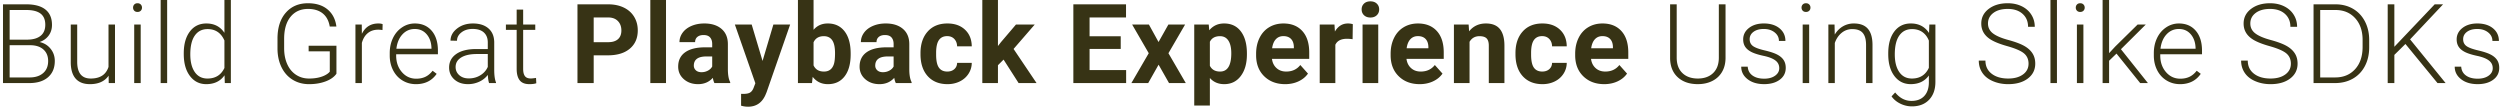 <svg xmlns="http://www.w3.org/2000/svg" width="632" height="27" viewBox="0 0 632 27">
    <path fill="#373315" fill-rule="evenodd" d="M.756 21V1.094h5.88c2.132 0 3.75.44 4.853 1.32 1.103.879 1.654 2.175 1.654 3.889 0 1.03-.28 1.925-.84 2.686-.561.761-1.33 1.306-2.304 1.634 1.157.255 2.089.825 2.795 1.709.707.884 1.06 1.905 1.06 3.063 0 1.759-.567 3.133-1.702 4.122C11.017 20.506 9.438 21 7.415 21H.756zm1.682-9.57v8.148h5.045c1.44 0 2.582-.367 3.425-1.1.843-.734 1.264-1.753 1.264-3.056 0-1.23-.403-2.204-1.21-2.92-.806-.715-1.92-1.072-3.342-1.072H2.438zm0-1.409h4.594c1.403-.027 2.49-.357 3.26-.99.77-.634 1.156-1.557 1.156-2.77 0-1.275-.399-2.216-1.197-2.823-.797-.606-2.002-.909-3.616-.909H2.438v7.492zm25.021 9.106c-.984 1.431-2.557 2.146-4.717 2.146-1.577 0-2.775-.458-3.595-1.374-.82-.916-1.24-2.271-1.258-4.067V6.207h1.627v9.42c0 2.816 1.14 4.225 3.418 4.225 2.37 0 3.869-.98 4.498-2.94V6.207h1.64V21h-1.586l-.027-1.873zM35.57 21h-1.641V6.207h1.64V21zM33.64 1.928c0-.31.1-.572.301-.786.2-.215.474-.322.82-.322.347 0 .623.107.828.322.205.214.307.476.307.786 0 .31-.102.57-.307.779-.205.21-.481.314-.828.314-.346 0-.62-.104-.82-.314-.2-.21-.3-.47-.3-.78zM42.255 21h-1.64V0h1.64v21zm4.2-7.533c0-2.297.512-4.127 1.537-5.49 1.026-1.362 2.418-2.043 4.177-2.043 1.996 0 3.518.788 4.566 2.365V0h1.627v21h-1.53l-.07-1.969c-1.047 1.495-2.588 2.242-4.62 2.242-1.705 0-3.079-.685-4.122-2.057-1.044-1.372-1.566-3.224-1.566-5.558v-.191zm1.653.287c0 1.887.379 3.375 1.135 4.464.757 1.089 1.823 1.634 3.2 1.634 2.014 0 3.445-.89 4.292-2.666V10.24c-.847-1.923-2.27-2.885-4.265-2.885-1.377 0-2.447.54-3.213 1.62s-1.149 2.673-1.149 4.779zm36.945 4.88c-.583.83-1.497 1.477-2.741 1.942-1.244.465-2.637.697-4.177.697-1.558 0-2.944-.373-4.156-1.12-1.212-.748-2.151-1.805-2.817-3.173-.665-1.367-1.002-2.934-1.011-4.703V9.762c0-2.762.697-4.943 2.092-6.542 1.394-1.6 3.267-2.4 5.619-2.4 2.05 0 3.7.522 4.949 1.566 1.249 1.043 1.991 2.481 2.228 4.313h-1.681c-.246-1.458-.841-2.563-1.784-3.315-.944-.752-2.177-1.128-3.699-1.128-1.859 0-3.331.66-4.416 1.982-1.084 1.322-1.627 3.186-1.627 5.592v2.352c0 1.513.258 2.85.773 4.012.515 1.162 1.253 2.063 2.215 2.7.961.639 2.066.958 3.315.958 1.45 0 2.693-.228 3.733-.684.674-.3 1.175-.652 1.503-1.053v-5.14h-5.345v-1.422h7.027v7.082zM96.69 7.603a6.11 6.11 0 0 0-1.107-.096c-1.02 0-1.884.285-2.59.854-.707.57-1.21 1.397-1.512 2.482V21h-1.626V6.207h1.6l.026 2.352c.866-1.75 2.256-2.625 4.17-2.625.456 0 .816.059 1.08.177l-.04 1.49zm8.465 13.671c-1.258 0-2.395-.31-3.411-.93-1.016-.619-1.807-1.483-2.372-2.59-.565-1.107-.848-2.35-.848-3.726v-.588c0-1.421.276-2.702.827-3.841.552-1.14 1.32-2.035 2.304-2.687a5.683 5.683 0 0 1 3.2-.977c1.795 0 3.219.613 4.272 1.838 1.052 1.226 1.579 2.901 1.579 5.025v.916H100.15v.314c0 1.677.48 3.074 1.442 4.19.962 1.117 2.172 1.676 3.63 1.676.875 0 1.648-.16 2.318-.479.67-.319 1.278-.83 1.825-1.531l1.025.78c-1.203 1.74-2.948 2.61-5.236 2.61zm-.3-13.945c-1.231 0-2.268.451-3.111 1.354-.843.902-1.356 2.114-1.538 3.636h8.873v-.177c-.046-1.422-.451-2.58-1.217-3.473-.766-.893-1.768-1.34-3.008-1.34zM123.64 21c-.164-.465-.269-1.153-.315-2.064a5.705 5.705 0 0 1-2.194 1.729 6.72 6.72 0 0 1-2.823.608c-1.422 0-2.573-.396-3.452-1.189-.88-.793-1.32-1.796-1.32-3.008 0-1.44.6-2.58 1.798-3.418 1.199-.838 2.87-1.258 5.011-1.258h2.967V10.72c0-1.058-.326-1.89-.978-2.495-.651-.606-1.602-.91-2.85-.91-1.14 0-2.083.292-2.83.875-.748.584-1.121 1.286-1.121 2.106l-1.641-.014c0-1.176.547-2.194 1.64-3.055 1.094-.862 2.439-1.292 4.034-1.292 1.65 0 2.95.412 3.903 1.237.953.825 1.442 1.975 1.47 3.452v7c0 1.431.15 2.502.45 3.213V21h-1.75zm-5.14-1.176c1.093 0 2.07-.264 2.932-.793.861-.528 1.488-1.235 1.88-2.119v-3.254h-2.926c-1.631.018-2.908.317-3.828.896-.92.578-1.381 1.374-1.381 2.385 0 .83.308 1.518.923 2.065.615.547 1.415.82 2.4.82zM132.254 2.42v3.787h3.062v1.34h-3.062v9.857c0 .82.148 1.431.444 1.832.296.401.79.602 1.484.602.273 0 .715-.046 1.326-.137l.068 1.34c-.428.155-1.012.232-1.75.232-1.121 0-1.937-.325-2.447-.977-.51-.652-.766-1.611-.766-2.878V7.547h-2.72v-1.34h2.72V2.42h1.64zm17.831 11.566V21h-4.101V1.094h7.765c1.495 0 2.81.273 3.945.82 1.134.547 2.007 1.324 2.618 2.331.61 1.007.916 2.153.916 3.439 0 1.95-.668 3.488-2.003 4.614s-3.183 1.688-5.544 1.688h-3.596zm0-3.322h3.664c1.085 0 1.912-.255 2.482-.766.57-.51.854-1.24.854-2.187 0-.975-.287-1.764-.861-2.365-.574-.602-1.367-.912-2.38-.93h-3.759v6.248zM168.367 21h-3.965V0h3.965v21zm12.238 0c-.182-.355-.314-.798-.396-1.326-.958 1.066-2.202 1.6-3.733 1.6-1.45 0-2.65-.42-3.602-1.258-.953-.839-1.43-1.896-1.43-3.172 0-1.568.582-2.771 1.744-3.61 1.162-.838 2.841-1.262 5.038-1.271h1.818v-.848c0-.683-.175-1.23-.526-1.64-.35-.41-.905-.616-1.661-.616-.665 0-1.187.16-1.565.479-.379.319-.568.756-.568 1.312h-3.951c0-.856.264-1.65.793-2.379.529-.729 1.276-1.3 2.242-1.715.966-.415 2.05-.622 3.254-.622 1.823 0 3.27.458 4.34 1.374 1.072.916 1.607 2.203 1.607 3.862v6.412c.01 1.404.205 2.466.588 3.186V21h-3.992zm-3.268-2.748c.584 0 1.122-.13 1.614-.39s.856-.608 1.093-1.046v-2.543h-1.476c-1.978 0-3.03.684-3.158 2.051l-.014.233c0 .492.173.897.52 1.216.346.32.82.479 1.421.479zm15.438-2.844l2.734-9.201h4.238l-5.947 17.09-.328.78c-.884 1.931-2.343 2.898-4.375 2.898a6.217 6.217 0 0 1-1.75-.26V23.72l.601.013c.748 0 1.306-.114 1.675-.341.37-.228.659-.607.868-1.135l.465-1.217-5.181-14.834h4.252l2.748 9.201zm22.273-1.668c0 2.37-.506 4.218-1.518 5.544-1.012 1.326-2.424 1.99-4.238 1.99-1.604 0-2.885-.616-3.842-1.846L205.272 21h-3.554V0h3.95v7.533c.912-1.066 2.11-1.6 3.596-1.6 1.805 0 3.22.664 4.246 1.99 1.025 1.326 1.538 3.192 1.538 5.598v.22zm-3.951-.287c0-1.495-.237-2.586-.711-3.274-.474-.688-1.18-1.033-2.12-1.033-1.257 0-2.123.515-2.597 1.545v5.838c.483 1.04 1.358 1.559 2.625 1.559 1.276 0 2.114-.629 2.515-1.887.192-.601.288-1.517.288-2.748zM226.465 21c-.182-.355-.314-.798-.396-1.326-.957 1.066-2.201 1.6-3.733 1.6-1.449 0-2.65-.42-3.602-1.258-.953-.839-1.429-1.896-1.429-3.172 0-1.568.581-2.771 1.743-3.61 1.162-.838 2.842-1.262 5.038-1.271h1.819v-.848c0-.683-.176-1.23-.527-1.64-.35-.41-.904-.616-1.66-.616-.666 0-1.188.16-1.566.479-.378.319-.568.756-.568 1.312h-3.95c0-.856.264-1.65.792-2.379.529-.729 1.276-1.3 2.242-1.715.967-.415 2.051-.622 3.254-.622 1.823 0 3.27.458 4.341 1.374 1.071.916 1.607 2.203 1.607 3.862v6.412c.009 1.404.205 2.466.587 3.186V21h-3.992zm-3.267-2.748c.583 0 1.12-.13 1.613-.39.492-.26.857-.608 1.094-1.046v-2.543h-1.477c-1.978 0-3.03.684-3.158 2.051l-.014.233c0 .492.173.897.52 1.216.346.32.82.479 1.422.479zm16.27-.164c.73 0 1.322-.2 1.778-.602.456-.4.693-.934.711-1.6h3.705a5.068 5.068 0 0 1-.82 2.756c-.538.834-1.274 1.48-2.208 1.941-.934.46-1.967.69-3.097.69-2.114 0-3.782-.672-5.004-2.016-1.221-1.345-1.832-3.202-1.832-5.571v-.26c0-2.279.606-4.097 1.819-5.455 1.212-1.358 2.875-2.037 4.99-2.037 1.85 0 3.334.526 4.45 1.579 1.117 1.052 1.684 2.454 1.702 4.204h-3.705c-.018-.766-.255-1.388-.71-1.866-.457-.479-1.058-.718-1.805-.718-.921 0-1.616.335-2.085 1.005-.47.67-.705 1.757-.705 3.26v.41c0 1.523.233 2.616.698 3.282.465.665 1.17.998 2.119.998zm14.235-3.022l-1.422 1.422V21h-3.951V0h3.951v11.635l.766-.985 3.787-4.443h4.744l-5.346 6.166 5.81 8.627h-4.538l-3.801-5.934zm29.616-2.693h-7.875v5.332h9.243V21h-13.344V1.094h13.316v3.322h-9.215V9.16h7.875v3.213zm9.559-1.75l2.488-4.416h4.225l-4.211 7.246L299.768 21h-4.238l-2.639-4.648L290.266 21h-4.252l4.389-7.547-4.197-7.246h4.238l2.434 4.416zm22.341 3.117c0 2.279-.517 4.104-1.552 5.476-1.034 1.372-2.431 2.057-4.19 2.057-1.495 0-2.703-.52-3.623-1.558v6.973h-3.951V6.206h3.664l.136 1.45c.958-1.15 2.206-1.723 3.747-1.723 1.822 0 3.24.674 4.252 2.023 1.011 1.349 1.517 3.208 1.517 5.578v.205zm-3.951-.287c0-1.376-.244-2.438-.732-3.185-.487-.748-1.196-1.122-2.125-1.122-1.24 0-2.092.474-2.557 1.422v6.057c.483.975 1.344 1.463 2.584 1.463 1.887 0 2.83-1.545 2.83-4.635zm13.619 7.82c-2.17 0-3.935-.665-5.298-1.996-1.363-1.33-2.044-3.103-2.044-5.318v-.383c0-1.486.287-2.814.861-3.985.574-1.171 1.388-2.074 2.44-2.707 1.053-.634 2.254-.95 3.603-.95 2.024 0 3.616.638 4.779 1.914 1.162 1.276 1.743 3.085 1.743 5.427v1.614h-9.42c.127.966.512 1.74 1.155 2.324.643.583 1.456.875 2.44.875 1.523 0 2.712-.552 3.569-1.654l1.941 2.173c-.592.839-1.394 1.493-2.406 1.962-1.012.47-2.133.704-3.363.704zm-.451-12.14c-.784 0-1.42.264-1.908.793-.487.528-.8 1.285-.936 2.27h5.496v-.315c-.018-.875-.255-1.552-.711-2.03-.456-.479-1.103-.718-1.941-.718zm17.501.78a10.734 10.734 0 0 0-1.422-.11c-1.495 0-2.474.506-2.94 1.517V21h-3.95V6.207h3.732l.11 1.764c.792-1.358 1.89-2.037 3.294-2.037.438 0 .848.059 1.23.177l-.054 3.801zM348.42 21h-3.965V6.207h3.965V21zm-4.197-18.621c0-.593.198-1.08.595-1.463.396-.383.936-.574 1.62-.574.674 0 1.212.191 1.613.574.401.383.602.87.602 1.463 0 .601-.203 1.094-.609 1.476-.405.383-.94.575-1.606.575-.666 0-1.201-.192-1.607-.575-.405-.382-.608-.875-.608-1.476zm14.671 18.894c-2.169 0-3.935-.665-5.297-1.996-1.363-1.33-2.044-3.103-2.044-5.318v-.383c0-1.486.287-2.814.861-3.985.574-1.171 1.388-2.074 2.44-2.707 1.053-.634 2.254-.95 3.603-.95 2.023 0 3.616.638 4.778 1.914 1.162 1.276 1.743 3.085 1.743 5.427v1.614h-9.42c.128.966.513 1.74 1.156 2.324.642.583 1.456.875 2.44.875 1.522 0 2.712-.552 3.569-1.654l1.941 2.173c-.592.839-1.394 1.493-2.406 1.962-1.012.47-2.133.704-3.364.704zm-.45-12.14c-.785 0-1.42.264-1.908.793-.488.528-.8 1.285-.936 2.27h5.496v-.315c-.019-.875-.256-1.552-.711-2.03-.456-.479-1.103-.718-1.942-.718zm12.825-2.926l.123 1.709c1.057-1.322 2.475-1.982 4.252-1.982 1.568 0 2.735.46 3.5 1.38.766.921 1.158 2.297 1.176 4.13V21h-3.951v-9.46c0-.84-.183-1.448-.547-1.826-.365-.378-.97-.568-1.818-.568-1.112 0-1.946.474-2.502 1.422V21h-3.952V6.207h3.72zm18.61 11.88c.728 0 1.32-.2 1.777-.6.455-.402.692-.935.71-1.6h3.706a5.068 5.068 0 0 1-.82 2.755c-.539.834-1.275 1.48-2.209 1.941-.934.46-1.966.69-3.096.69-2.115 0-3.783-.672-5.004-2.016-1.222-1.345-1.832-3.202-1.832-5.571v-.26c0-2.279.606-4.097 1.818-5.455 1.212-1.358 2.876-2.037 4.99-2.037 1.85 0 3.334.526 4.45 1.579 1.117 1.052 1.684 2.454 1.703 4.204h-3.706c-.018-.766-.255-1.388-.71-1.866-.456-.479-1.058-.718-1.805-.718-.92 0-1.616.335-2.085 1.005-.47.67-.704 1.757-.704 3.26v.41c0 1.523.232 2.616.697 3.282.465.665 1.171.998 2.12.998zm15.669 3.186c-2.17 0-3.935-.665-5.298-1.996-1.363-1.33-2.044-3.103-2.044-5.318v-.383c0-1.486.287-2.814.861-3.985.575-1.171 1.388-2.074 2.44-2.707 1.053-.634 2.254-.95 3.603-.95 2.024 0 3.616.638 4.779 1.914 1.162 1.276 1.743 3.085 1.743 5.427v1.614h-9.42c.127.966.513 1.74 1.155 2.324.643.583 1.456.875 2.44.875 1.523 0 2.712-.552 3.569-1.654l1.941 2.173c-.592.839-1.394 1.493-2.406 1.962-1.012.47-2.133.704-3.363.704zm-.451-12.14c-.784 0-1.42.264-1.908.793-.487.528-.8 1.285-.936 2.27h5.496v-.315c-.018-.875-.255-1.552-.711-2.03-.456-.479-1.103-.718-1.941-.718zm31.12-8.04v13.59c-.01 1.34-.305 2.507-.889 3.5-.583.994-1.406 1.757-2.467 2.29-1.062.534-2.281.8-3.658.8-2.096 0-3.775-.571-5.038-1.715-1.262-1.144-1.916-2.728-1.962-4.751V1.094h1.668V14.56c0 1.677.479 2.978 1.436 3.903.957.925 2.256 1.388 3.896 1.388 1.641 0 2.937-.465 3.89-1.395.952-.93 1.429-2.224 1.429-3.883V1.094h1.695zm13.578 16.147c0-.811-.326-1.463-.978-1.955-.651-.492-1.634-.877-2.946-1.155-1.313-.278-2.331-.597-3.056-.957-.724-.36-1.262-.8-1.613-1.32-.35-.519-.526-1.148-.526-1.886 0-1.167.487-2.13 1.463-2.892.975-.76 2.223-1.141 3.746-1.141 1.65 0 2.973.407 3.971 1.223.998.816 1.497 1.88 1.497 3.193h-1.64c0-.866-.363-1.586-1.087-2.16-.725-.575-1.639-.862-2.741-.862-1.076 0-1.94.24-2.591.718-.652.478-.978 1.1-.978 1.866 0 .738.271 1.31.814 1.716.542.406 1.531.777 2.967 1.114 1.435.337 2.51.697 3.226 1.08.716.383 1.247.843 1.593 1.381.346.538.52 1.19.52 1.955 0 1.249-.504 2.247-1.511 2.994-1.008.748-2.322 1.121-3.945 1.121-1.722 0-3.12-.417-4.19-1.25-1.071-.835-1.607-1.89-1.607-3.166h1.641c.064.957.467 1.703 1.21 2.236.743.533 1.725.8 2.946.8 1.14 0 2.06-.251 2.762-.752.702-.502 1.053-1.135 1.053-1.9zm7.562 3.76h-1.64V6.207h1.64V21zm-1.928-19.072c0-.31.1-.572.301-.786.2-.215.474-.322.82-.322.347 0 .622.107.827.322.206.214.308.476.308.786 0 .31-.102.57-.308.779-.205.21-.48.314-.827.314-.346 0-.62-.104-.82-.314-.2-.21-.3-.47-.3-.78zm8.342 4.279l.054 2.53c.556-.912 1.249-1.607 2.078-2.086a5.4 5.4 0 0 1 2.749-.717c1.585 0 2.766.446 3.54 1.34.775.893 1.167 2.233 1.176 4.019V21h-1.627v-9.72c-.009-1.322-.289-2.307-.84-2.954-.552-.647-1.434-.97-2.646-.97a4.138 4.138 0 0 0-2.687.95c-.779.633-1.355 1.488-1.729 2.563V21h-1.627V6.207h1.559zm13.577 7.26c0-2.315.513-4.15 1.539-5.503 1.025-1.354 2.417-2.03 4.176-2.03 2.015 0 3.546.802 4.594 2.406l.082-2.133h1.531v14.492c0 1.905-.533 3.414-1.6 4.526-1.066 1.112-2.51 1.668-4.333 1.668-1.03 0-2.012-.23-2.947-.69-.934-.461-1.67-1.074-2.208-1.84l.916-.984c1.158 1.422 2.534 2.133 4.13 2.133 1.367 0 2.433-.404 3.199-1.21.765-.807 1.162-1.926 1.189-3.357v-1.86c-1.048 1.46-2.575 2.188-4.58 2.188-1.714 0-3.09-.683-4.129-2.05-1.039-1.368-1.559-3.213-1.559-5.537v-.22zm1.655.287c0 1.887.378 3.375 1.134 4.464.757 1.089 1.823 1.634 3.2 1.634 2.014 0 3.44-.903 4.279-2.707v-6.877c-.383-.948-.934-1.67-1.654-2.167-.72-.497-1.586-.746-2.598-.746-1.376 0-2.447.54-3.213 1.62-.765 1.08-1.148 2.673-1.148 4.779zm33.813 2.351c0-1.102-.387-1.975-1.162-2.618-.774-.642-2.192-1.253-4.252-1.832-2.06-.579-3.563-1.21-4.511-1.893-1.35-.966-2.024-2.233-2.024-3.801 0-1.522.627-2.76 1.88-3.712C504 1.297 505.601.82 507.552.82c1.321 0 2.504.256 3.548.766 1.043.51 1.852 1.221 2.426 2.133.575.911.862 1.927.862 3.049h-1.696c0-1.359-.464-2.45-1.394-3.275-.93-.825-2.178-1.237-3.746-1.237-1.522 0-2.735.34-3.637 1.018-.902.68-1.353 1.566-1.353 2.66 0 1.011.405 1.836 1.216 2.474.812.638 2.11 1.201 3.897 1.689 1.786.487 3.14.993 4.06 1.517.921.524 1.614 1.151 2.079 1.88.464.73.697 1.59.697 2.584 0 1.568-.627 2.826-1.88 3.774-1.253.947-2.905 1.421-4.956 1.421-1.404 0-2.691-.25-3.862-.752-1.172-.5-2.06-1.203-2.666-2.105-.607-.902-.91-1.937-.91-3.104h1.682c0 1.404.524 2.512 1.572 3.323 1.048.811 2.443 1.217 4.184 1.217 1.55 0 2.793-.342 3.732-1.026.94-.683 1.408-1.59 1.408-2.72zm7.18 4.895h-1.64V0h1.64v21zm6.687 0h-1.64V6.207h1.64V21zm-1.928-19.072c0-.31.1-.572.301-.786.2-.215.474-.322.82-.322.347 0 .622.107.827.322.206.214.308.476.308.786 0 .31-.102.57-.308.779-.205.21-.48.314-.827.314-.346 0-.62-.104-.82-.314-.2-.21-.3-.47-.3-.78zm10.297 11.62l-1.873 1.806V21h-1.64V0h1.64v13.44l1.545-1.669 5.66-5.564h2.064l-6.275 6.234L542.994 21h-1.955l-5.988-7.451zm16.066 7.725c-1.258 0-2.395-.31-3.411-.93-1.017-.619-1.807-1.483-2.372-2.59-.565-1.107-.848-2.35-.848-3.726v-.588c0-1.421.276-2.702.827-3.841.552-1.14 1.32-2.035 2.304-2.687a5.683 5.683 0 0 1 3.2-.977c1.795 0 3.219.613 4.272 1.838 1.052 1.226 1.579 2.901 1.579 5.025v.916h-10.555v.314c0 1.677.48 3.074 1.442 4.19.962 1.117 2.172 1.676 3.63 1.676.875 0 1.648-.16 2.318-.479.67-.319 1.278-.83 1.825-1.531l1.025.78c-1.203 1.74-2.948 2.61-5.236 2.61zm-.3-13.945c-1.231 0-2.268.451-3.111 1.354-.843.902-1.356 2.114-1.538 3.636h8.873v-.177c-.046-1.422-.451-2.58-1.217-3.473-.766-.893-1.768-1.34-3.008-1.34zm28.317 8.777c0-1.102-.388-1.975-1.162-2.618-.775-.642-2.192-1.253-4.252-1.832-2.06-.579-3.564-1.21-4.512-1.893-1.349-.966-2.023-2.233-2.023-3.801 0-1.522.626-2.76 1.88-3.712C570.317 1.297 571.92.82 573.87.82c1.322 0 2.504.256 3.548.766s1.852 1.221 2.427 2.133c.574.911.861 1.927.861 3.049h-1.695c0-1.359-.465-2.45-1.395-3.275-.93-.825-2.178-1.237-3.746-1.237-1.522 0-2.734.34-3.637 1.018-.902.68-1.353 1.566-1.353 2.66 0 1.011.405 1.836 1.217 2.474.81.638 2.11 1.201 3.896 1.689 1.787.487 3.14.993 4.06 1.517.921.524 1.614 1.151 2.079 1.88.465.73.697 1.59.697 2.584 0 1.568-.627 2.826-1.88 3.774-1.253.947-2.905 1.421-4.956 1.421-1.404 0-2.691-.25-3.862-.752-1.171-.5-2.06-1.203-2.666-2.105-.606-.902-.91-1.937-.91-3.104h1.682c0 1.404.524 2.512 1.573 3.323 1.048.811 2.442 1.217 4.183 1.217 1.55 0 2.794-.342 3.733-1.026.938-.683 1.408-1.59 1.408-2.72zm5.73 4.895V1.094h5.564c1.632 0 3.095.371 4.389 1.114 1.294.743 2.304 1.807 3.028 3.192.725 1.386 1.087 2.963 1.087 4.73v1.833c0 1.777-.36 3.354-1.08 4.73-.72 1.377-1.734 2.439-3.042 3.186-1.308.747-2.81 1.121-4.505 1.121h-5.441zm1.681-18.47v17.048h3.774c2.096 0 3.778-.695 5.045-2.085 1.267-1.39 1.9-3.27 1.9-5.64v-1.75c0-2.287-.624-4.12-1.873-5.496-1.249-1.376-2.894-2.069-4.935-2.078h-3.91zm21.549 8.585l-2.803 2.762V21h-1.681V1.094h1.681v10.732l10.2-10.732h2.119l-8.34 8.86L618.252 21h-2.05l-8.108-9.885zm22.068 6.125c0-.811-.326-1.463-.978-1.955-.651-.492-1.633-.877-2.946-1.155-1.312-.278-2.33-.597-3.056-.957-.724-.36-1.262-.8-1.613-1.32-.35-.519-.526-1.148-.526-1.886 0-1.167.487-2.13 1.463-2.892.975-.76 2.224-1.141 3.746-1.141 1.65 0 2.973.407 3.972 1.223.998.816 1.497 1.88 1.497 3.193h-1.641c0-.866-.362-1.586-1.087-2.16-.725-.575-1.638-.862-2.741-.862-1.076 0-1.94.24-2.591.718-.652.478-.978 1.1-.978 1.866 0 .738.272 1.31.814 1.716.542.406 1.531.777 2.967 1.114 1.435.337 2.51.697 3.226 1.08.716.383 1.247.843 1.593 1.381.346.538.52 1.19.52 1.955 0 1.249-.504 2.247-1.511 2.994-1.007.748-2.322 1.121-3.944 1.121-1.723 0-3.12-.417-4.19-1.25-1.072-.835-1.607-1.89-1.607-3.166h1.64c.064.957.467 1.703 1.21 2.236.743.533 1.725.8 2.947.8 1.139 0 2.06-.251 2.761-.752.702-.502 1.053-1.135 1.053-1.9z"/>
</svg>
